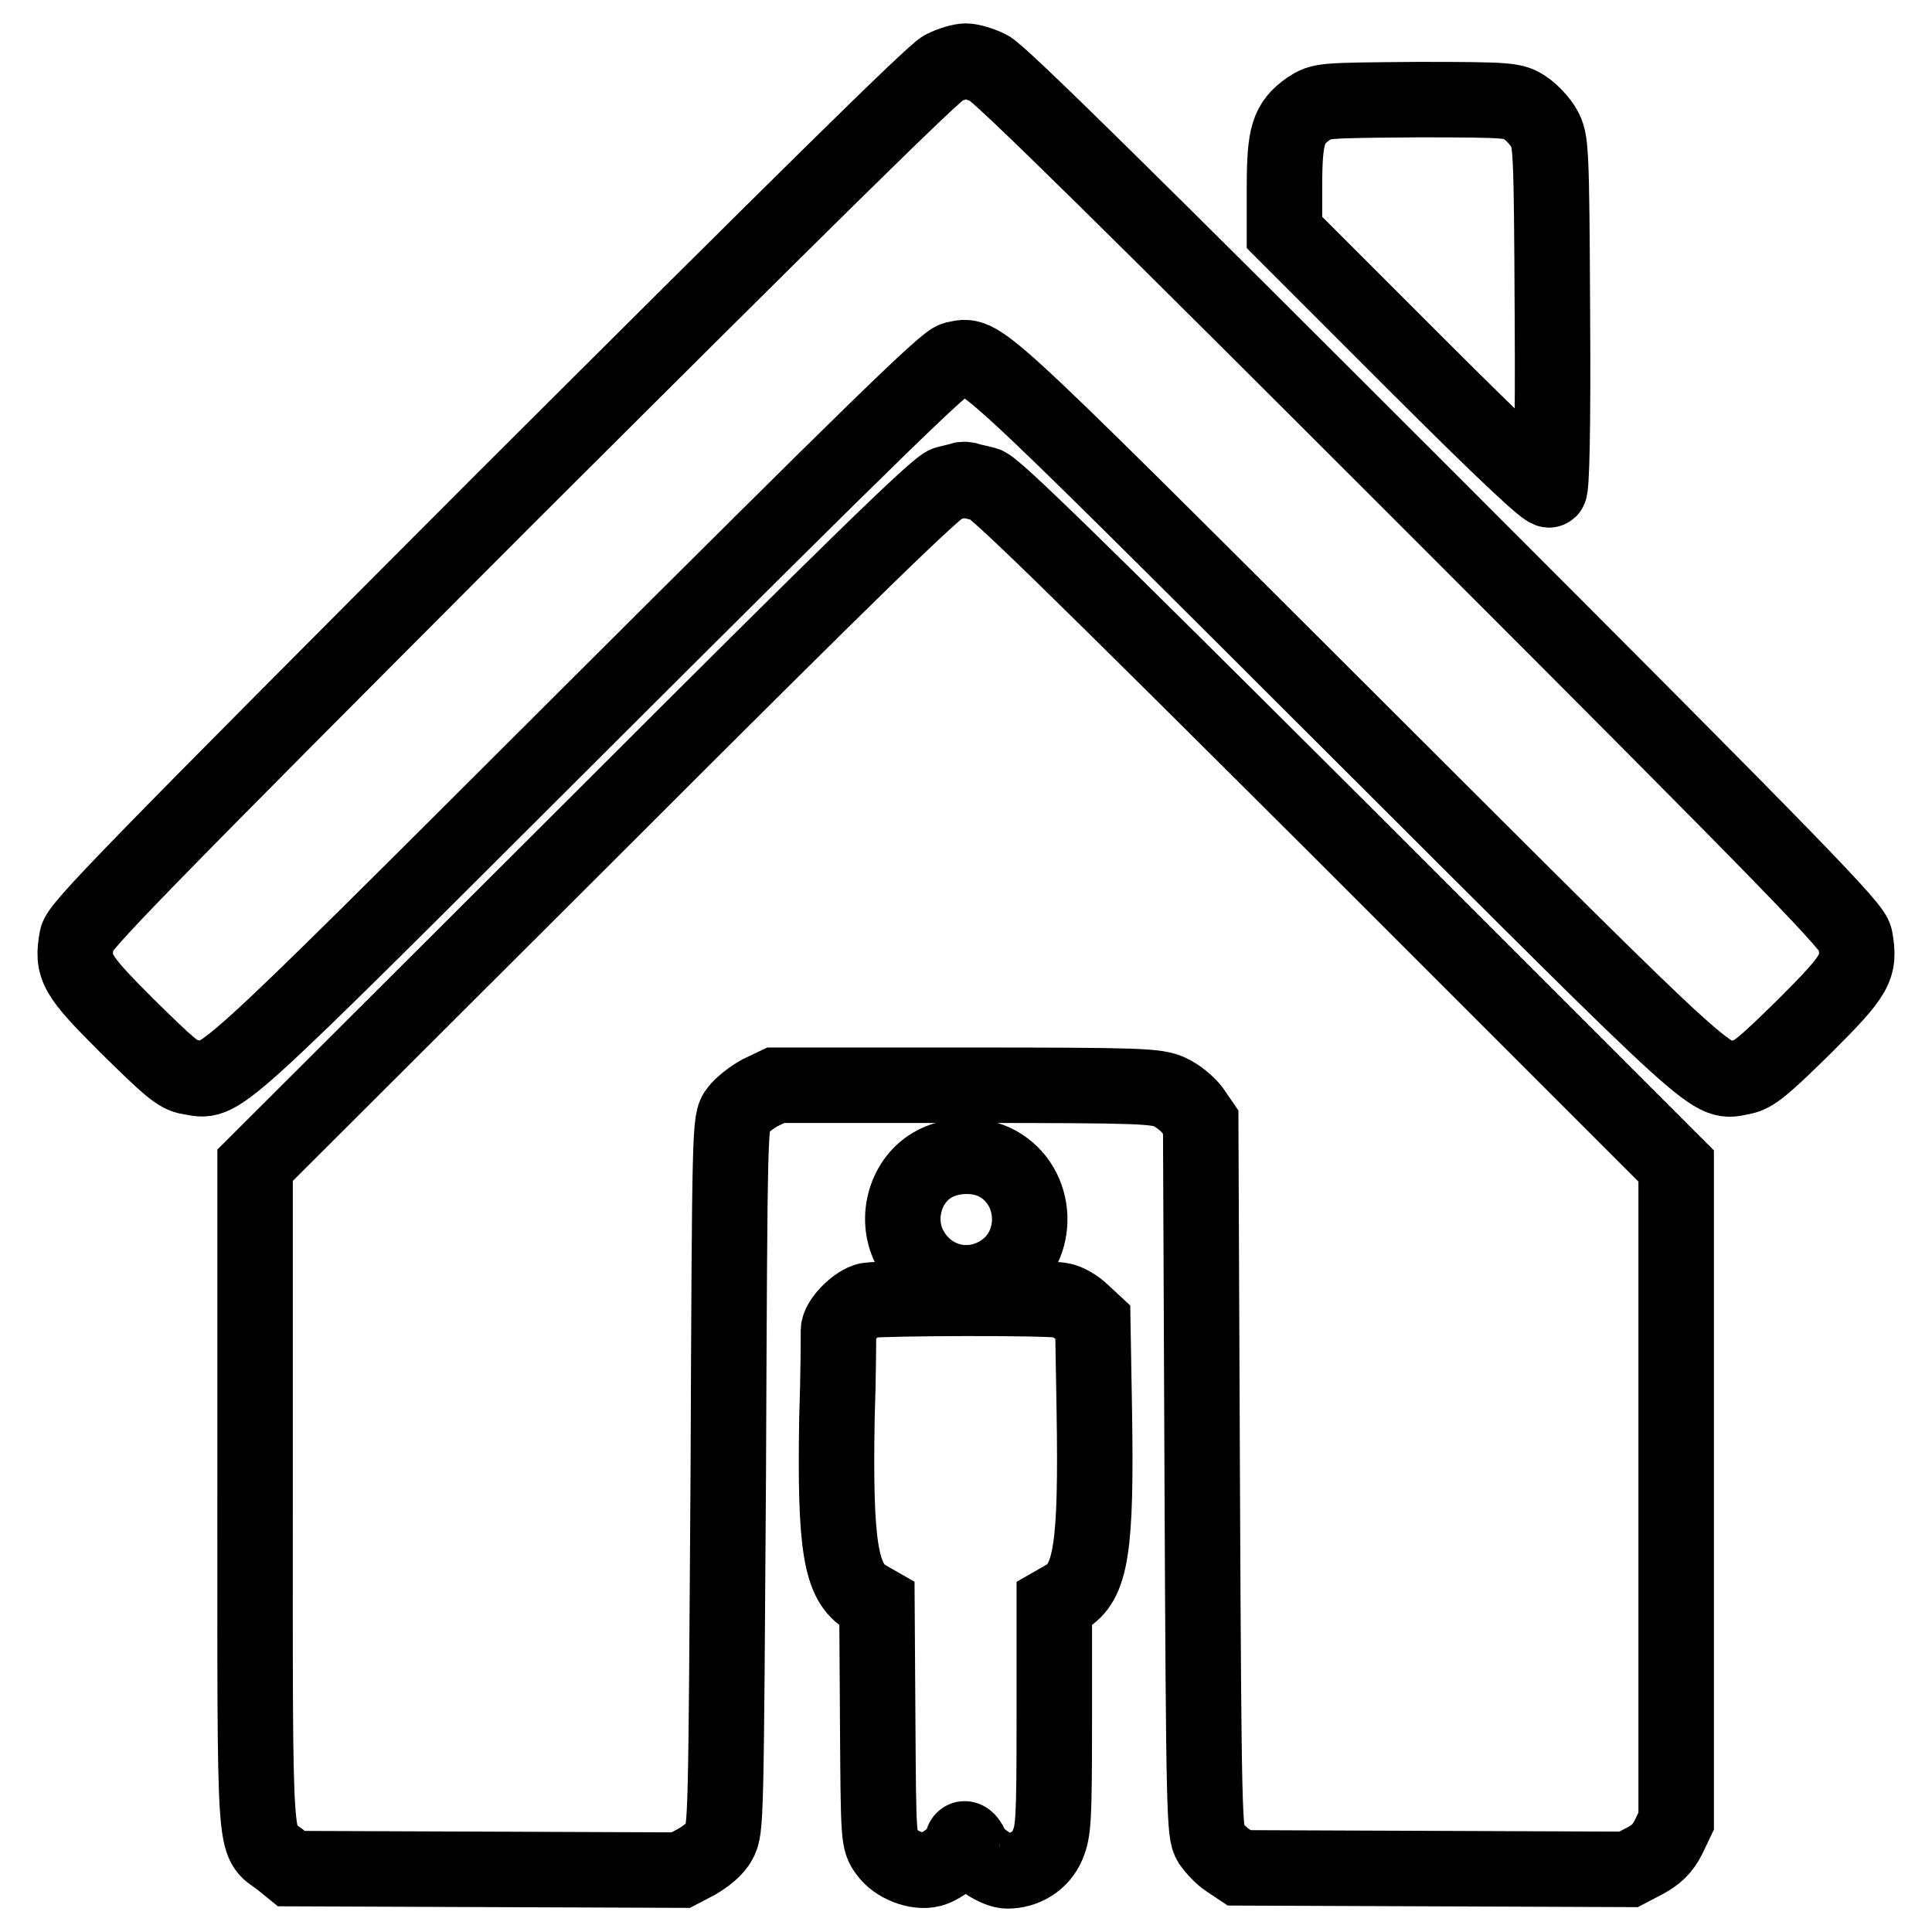 <?xml version="1.0" encoding="utf-8"?>
<!-- Svg Vector Icons : http://www.onlinewebfonts.com/icon -->
<!DOCTYPE svg PUBLIC "-//W3C//DTD SVG 1.1//EN" "http://www.w3.org/Graphics/SVG/1.1/DTD/svg11.dtd">
<svg version="1.1" xmlns="http://www.w3.org/2000/svg" xmlns:xlink="http://www.w3.org/1999/xlink" x="0px" y="0px" viewBox="0 0 256 256" enable-background="new 0 0 256 256" xml:space="preserve">
<g><g><g><path stroke-width="10" fill-opacity="0" stroke="#000000"  d="M125,9c-1.3,0.6-19.2,18.3-58.2,57.2c-50.1,50.2-56.3,56.6-56.6,58.1c-0.7,3.9-0.2,4.8,6.7,11.7c5.4,5.3,6.7,6.5,8.2,6.7c4.4,0.7,1.8,3.1,52.8-47.8c37.9-37.8,47.3-47,48.6-47.3c3.6-0.7,1.7-2.5,51.6,47.3c51,50.9,48.4,48.6,52.8,47.8c1.5-0.3,2.8-1.4,8.2-6.7c6.9-6.9,7.4-7.8,6.7-11.7c-0.3-1.5-6.4-7.9-56.6-58.1C150.3,27.3,132.4,9.6,131,9c-1-0.5-2.4-0.9-3-0.9C127.3,8.1,126,8.5,125,9z"/><path stroke-width="10" fill-opacity="0" stroke="#000000"  d="M173.4,14.4c-2.7,1.9-3.2,3.5-3.2,10.4v6l17.3,17.3c12.2,12.2,17.5,17.1,17.8,16.8c0.3-0.3,0.5-7.7,0.4-23.4c-0.1-22.1-0.2-22.9-1.1-24.5c-0.5-0.9-1.6-2.1-2.5-2.7c-1.5-1-1.8-1.1-14.2-1.1C175.1,13.3,175.1,13.3,173.4,14.4z"/><path stroke-width="10" fill-opacity="0" stroke="#000000"  d="M127.3,63.6c-0.2,0.1-1.1,0.3-1.9,0.5c-1.1,0.2-12.5,11.3-46.5,45.3l-45.1,45v43.7c0,48.7-0.2,45.7,3.2,48.2l1.6,1.3l25.8,0.1l25.8,0.1l2.1-1.1c1.2-0.7,2.5-1.7,3-2.7c0.9-1.6,0.9-2.5,1.2-48.6c0.2-46.4,0.2-46.9,1.2-48.2c0.5-0.7,1.9-1.8,3-2.4l2.1-1H128c23.4,0,25.2,0.1,27,0.9c1.1,0.5,2.4,1.6,3,2.4l1.1,1.6l0.2,47.1c0.2,45.1,0.3,47.1,1.1,48.4c0.5,0.7,1.5,1.8,2.3,2.3l1.5,1l25.8,0.1l25.8,0.1l2.1-1.1c1.5-0.8,2.4-1.6,3.2-3.2l1-2.1V198v-43.5l-45-45c-34-33.9-45.4-45.1-46.5-45.3c-0.7-0.2-1.7-0.4-2.1-0.5C128.1,63.5,127.6,63.5,127.3,63.6z"/><path stroke-width="10" fill-opacity="0" stroke="#000000"  d="M123.5,154.4c-3.7,2.2-5,7.4-2.8,11.2c2.5,4.4,7.9,5.7,12.1,2.9c5.1-3.4,4.8-11.3-0.6-14.3C129.7,152.8,126,152.9,123.5,154.4z"/><path stroke-width="10" fill-opacity="0" stroke="#000000"  d="M115,172.3c-1.5,0.3-3.9,2.7-3.9,4c0,0.6,0,5.8-0.2,11.6c-0.3,17,0.5,21.8,3.9,23.8l1.4,0.8l0.1,15.7c0.1,15.5,0.1,15.7,1.2,17.2c1.2,1.7,4,2.8,5.9,2.3c1.5-0.4,4.1-2.5,4.1-3.4c0-1,0.7-0.8,1.2,0.4c0.6,1.4,3.3,3.2,4.8,3.2c2.3,0,4.4-1.3,5.3-3.4c0.8-1.9,0.9-3.2,0.9-17v-15l1.4-0.8c3.5-2,4.2-6.6,3.9-24.9l-0.2-11.6l-1.4-1.3c-0.7-0.7-2-1.5-2.8-1.6C139,171.9,116.7,172,115,172.3z"/></g></g></g>
</svg>